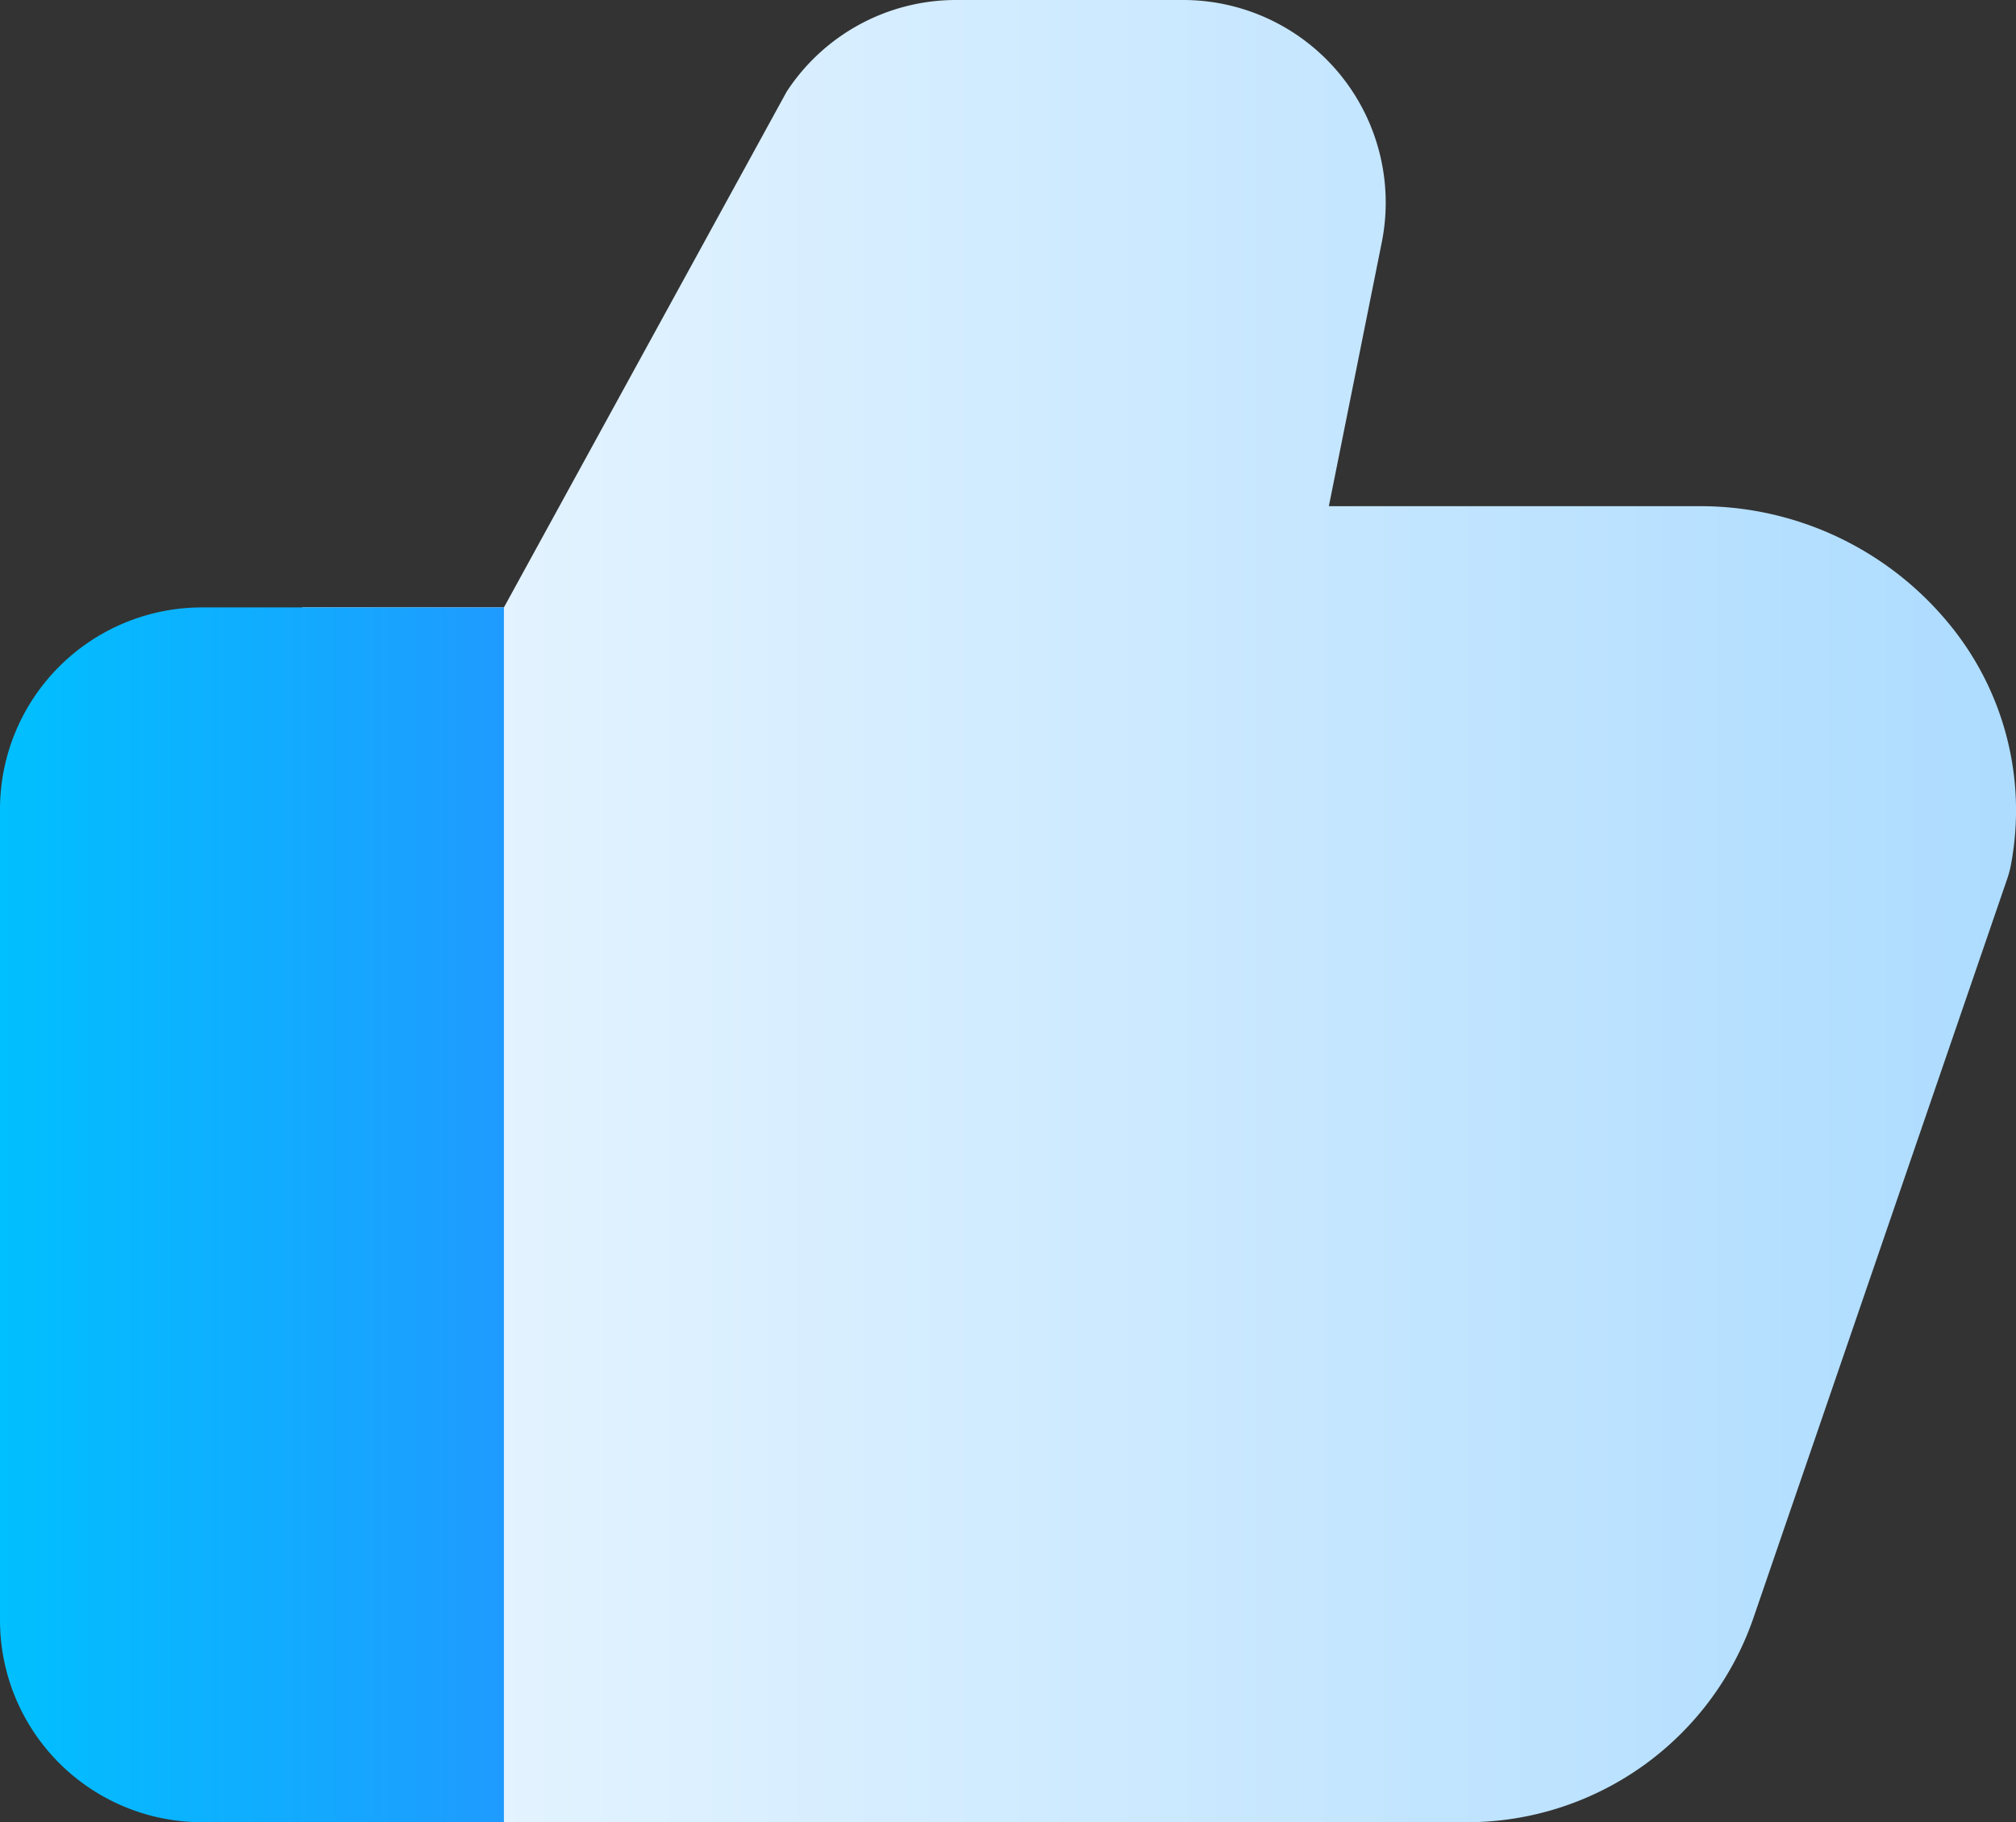 <svg id="like" xmlns="http://www.w3.org/2000/svg" xmlns:xlink="http://www.w3.org/1999/xlink" width="293.3" height="265.176" viewBox="0 0 293.3 265.176">
  <rect x="0" y="0" width="293.3" height="265.176" fill="#333333" stroke="none"/>
  <defs>
    <linearGradient id="linear-gradient" y1="0.5" x2="1" y2="0.5" gradientUnits="objectBoundingBox">
      <stop offset="0" stop-color="#eaf6ff"/>
      <stop offset="1" stop-color="#addcff"/>
    </linearGradient>
    <linearGradient id="linear-gradient-2" y1="0.5" x2="1" y2="0.5" gradientUnits="objectBoundingBox">
      <stop offset="0" stop-color="#00c0ff"/>
      <stop offset="1" stop-color="#1f9bff"/>
    </linearGradient>
  </defs>
  <path id="Path_631" data-name="Path 631" d="M248.107,95.777a46.831,46.831,0,0,0-36.379-16.868H158.091l7.7-38.406a29.478,29.478,0,0,0-28.9-35.254H103.823A29.422,29.422,0,0,0,79.205,18.595L38.075,93.641H8.749V270.425H178.165A44.092,44.092,0,0,0,219.9,240.578l36.877-107.426a14.781,14.781,0,0,0,.528-1.959A42.676,42.676,0,0,0,248.107,95.777Z" transform="translate(35.24 -5.249)" fill="url(#linear-gradient)"/>
  <path id="Path_632" data-name="Path 632" d="M76.814,15.748H32.825A29.4,29.4,0,0,0,3.5,45.212V163.068a29.4,29.4,0,0,0,29.326,29.464H76.814Z" transform="translate(-3.5 72.644)" fill="url(#linear-gradient-2)"/>
</svg>
